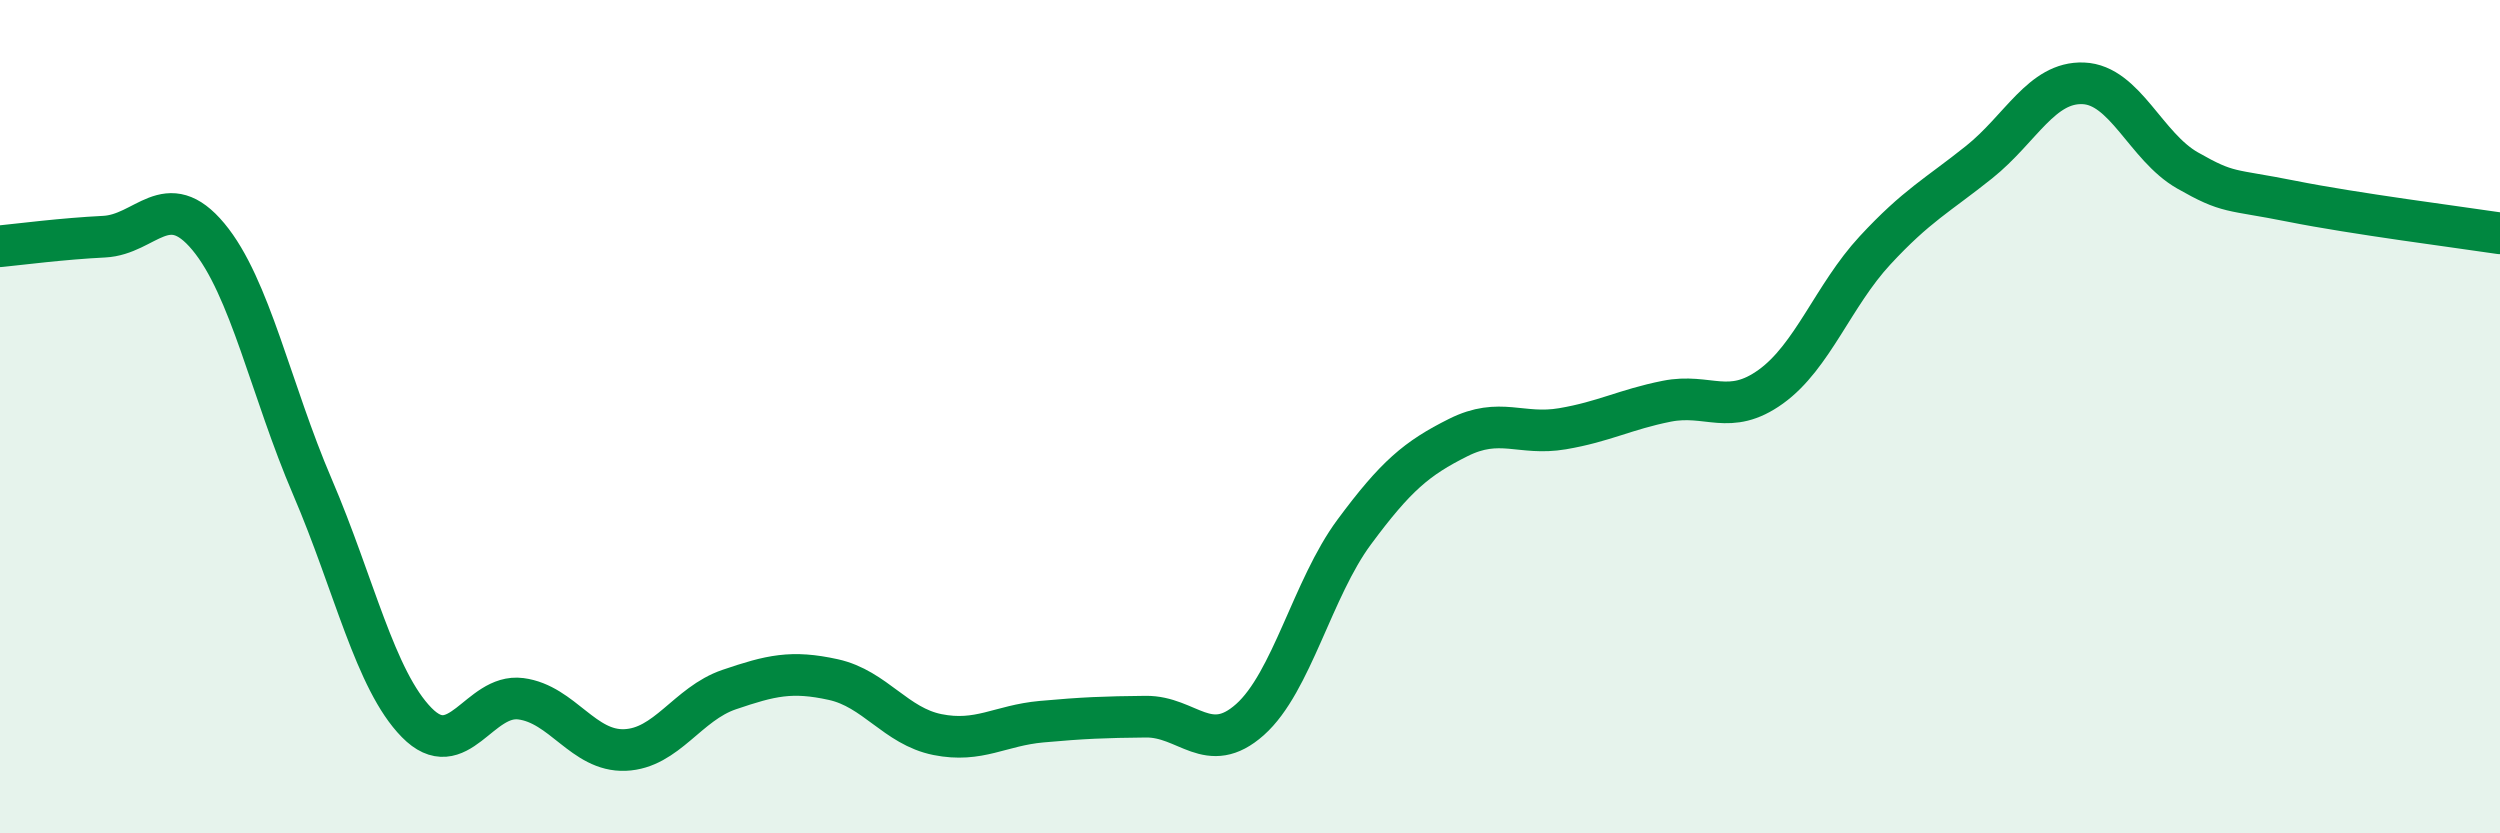 
    <svg width="60" height="20" viewBox="0 0 60 20" xmlns="http://www.w3.org/2000/svg">
      <path
        d="M 0,5.91 C 0.5,5.86 1.5,5.73 2.5,5.68 C 3.5,5.63 4,4.48 5,5.68 C 6,6.88 6.5,9.36 7.5,11.69 C 8.5,14.02 9,16.32 10,17.34 C 11,18.36 11.5,16.64 12.5,16.77 C 13.5,16.9 14,18.04 15,18 C 16,17.96 16.5,16.89 17.5,16.55 C 18.5,16.21 19,16.09 20,16.31 C 21,16.53 21.5,17.43 22.5,17.63 C 23.5,17.83 24,17.41 25,17.32 C 26,17.23 26.5,17.21 27.5,17.2 C 28.5,17.19 29,18.16 30,17.27 C 31,16.38 31.5,14.12 32.5,12.77 C 33.5,11.42 34,11 35,10.5 C 36,10 36.5,10.46 37.5,10.29 C 38.5,10.12 39,9.83 40,9.63 C 41,9.43 41.5,10 42.5,9.28 C 43.5,8.56 44,7.09 45,6.01 C 46,4.93 46.5,4.69 47.5,3.89 C 48.5,3.09 49,1.96 50,2 C 51,2.04 51.5,3.52 52.5,4.09 C 53.5,4.66 53.5,4.53 55,4.83 C 56.5,5.13 59,5.45 60,5.6L60 20L0 20Z"
        fill="#008740"
        opacity="0.1"
        stroke-linecap="round"
        stroke-linejoin="round"
      />
      <path
        d="M 0,5.91 C 0.5,5.86 1.5,5.73 2.5,5.68 C 3.5,5.63 4,4.48 5,5.68 C 6,6.88 6.5,9.36 7.5,11.69 C 8.5,14.02 9,16.32 10,17.34 C 11,18.36 11.5,16.64 12.5,16.77 C 13.5,16.9 14,18.04 15,18 C 16,17.96 16.5,16.89 17.5,16.55 C 18.5,16.21 19,16.09 20,16.31 C 21,16.53 21.5,17.43 22.5,17.63 C 23.5,17.83 24,17.41 25,17.32 C 26,17.23 26.5,17.21 27.5,17.2 C 28.5,17.19 29,18.16 30,17.27 C 31,16.38 31.5,14.12 32.5,12.77 C 33.5,11.42 34,11 35,10.5 C 36,10 36.5,10.46 37.5,10.29 C 38.5,10.12 39,9.83 40,9.63 C 41,9.43 41.5,10 42.5,9.28 C 43.5,8.56 44,7.09 45,6.01 C 46,4.93 46.5,4.69 47.5,3.89 C 48.5,3.09 49,1.96 50,2 C 51,2.04 51.5,3.52 52.5,4.09 C 53.5,4.66 53.5,4.53 55,4.83 C 56.5,5.13 59,5.45 60,5.6"
        stroke="#008740"
        stroke-width="1"
        fill="none"
        stroke-linecap="round"
        stroke-linejoin="round"
      />
    </svg>
  